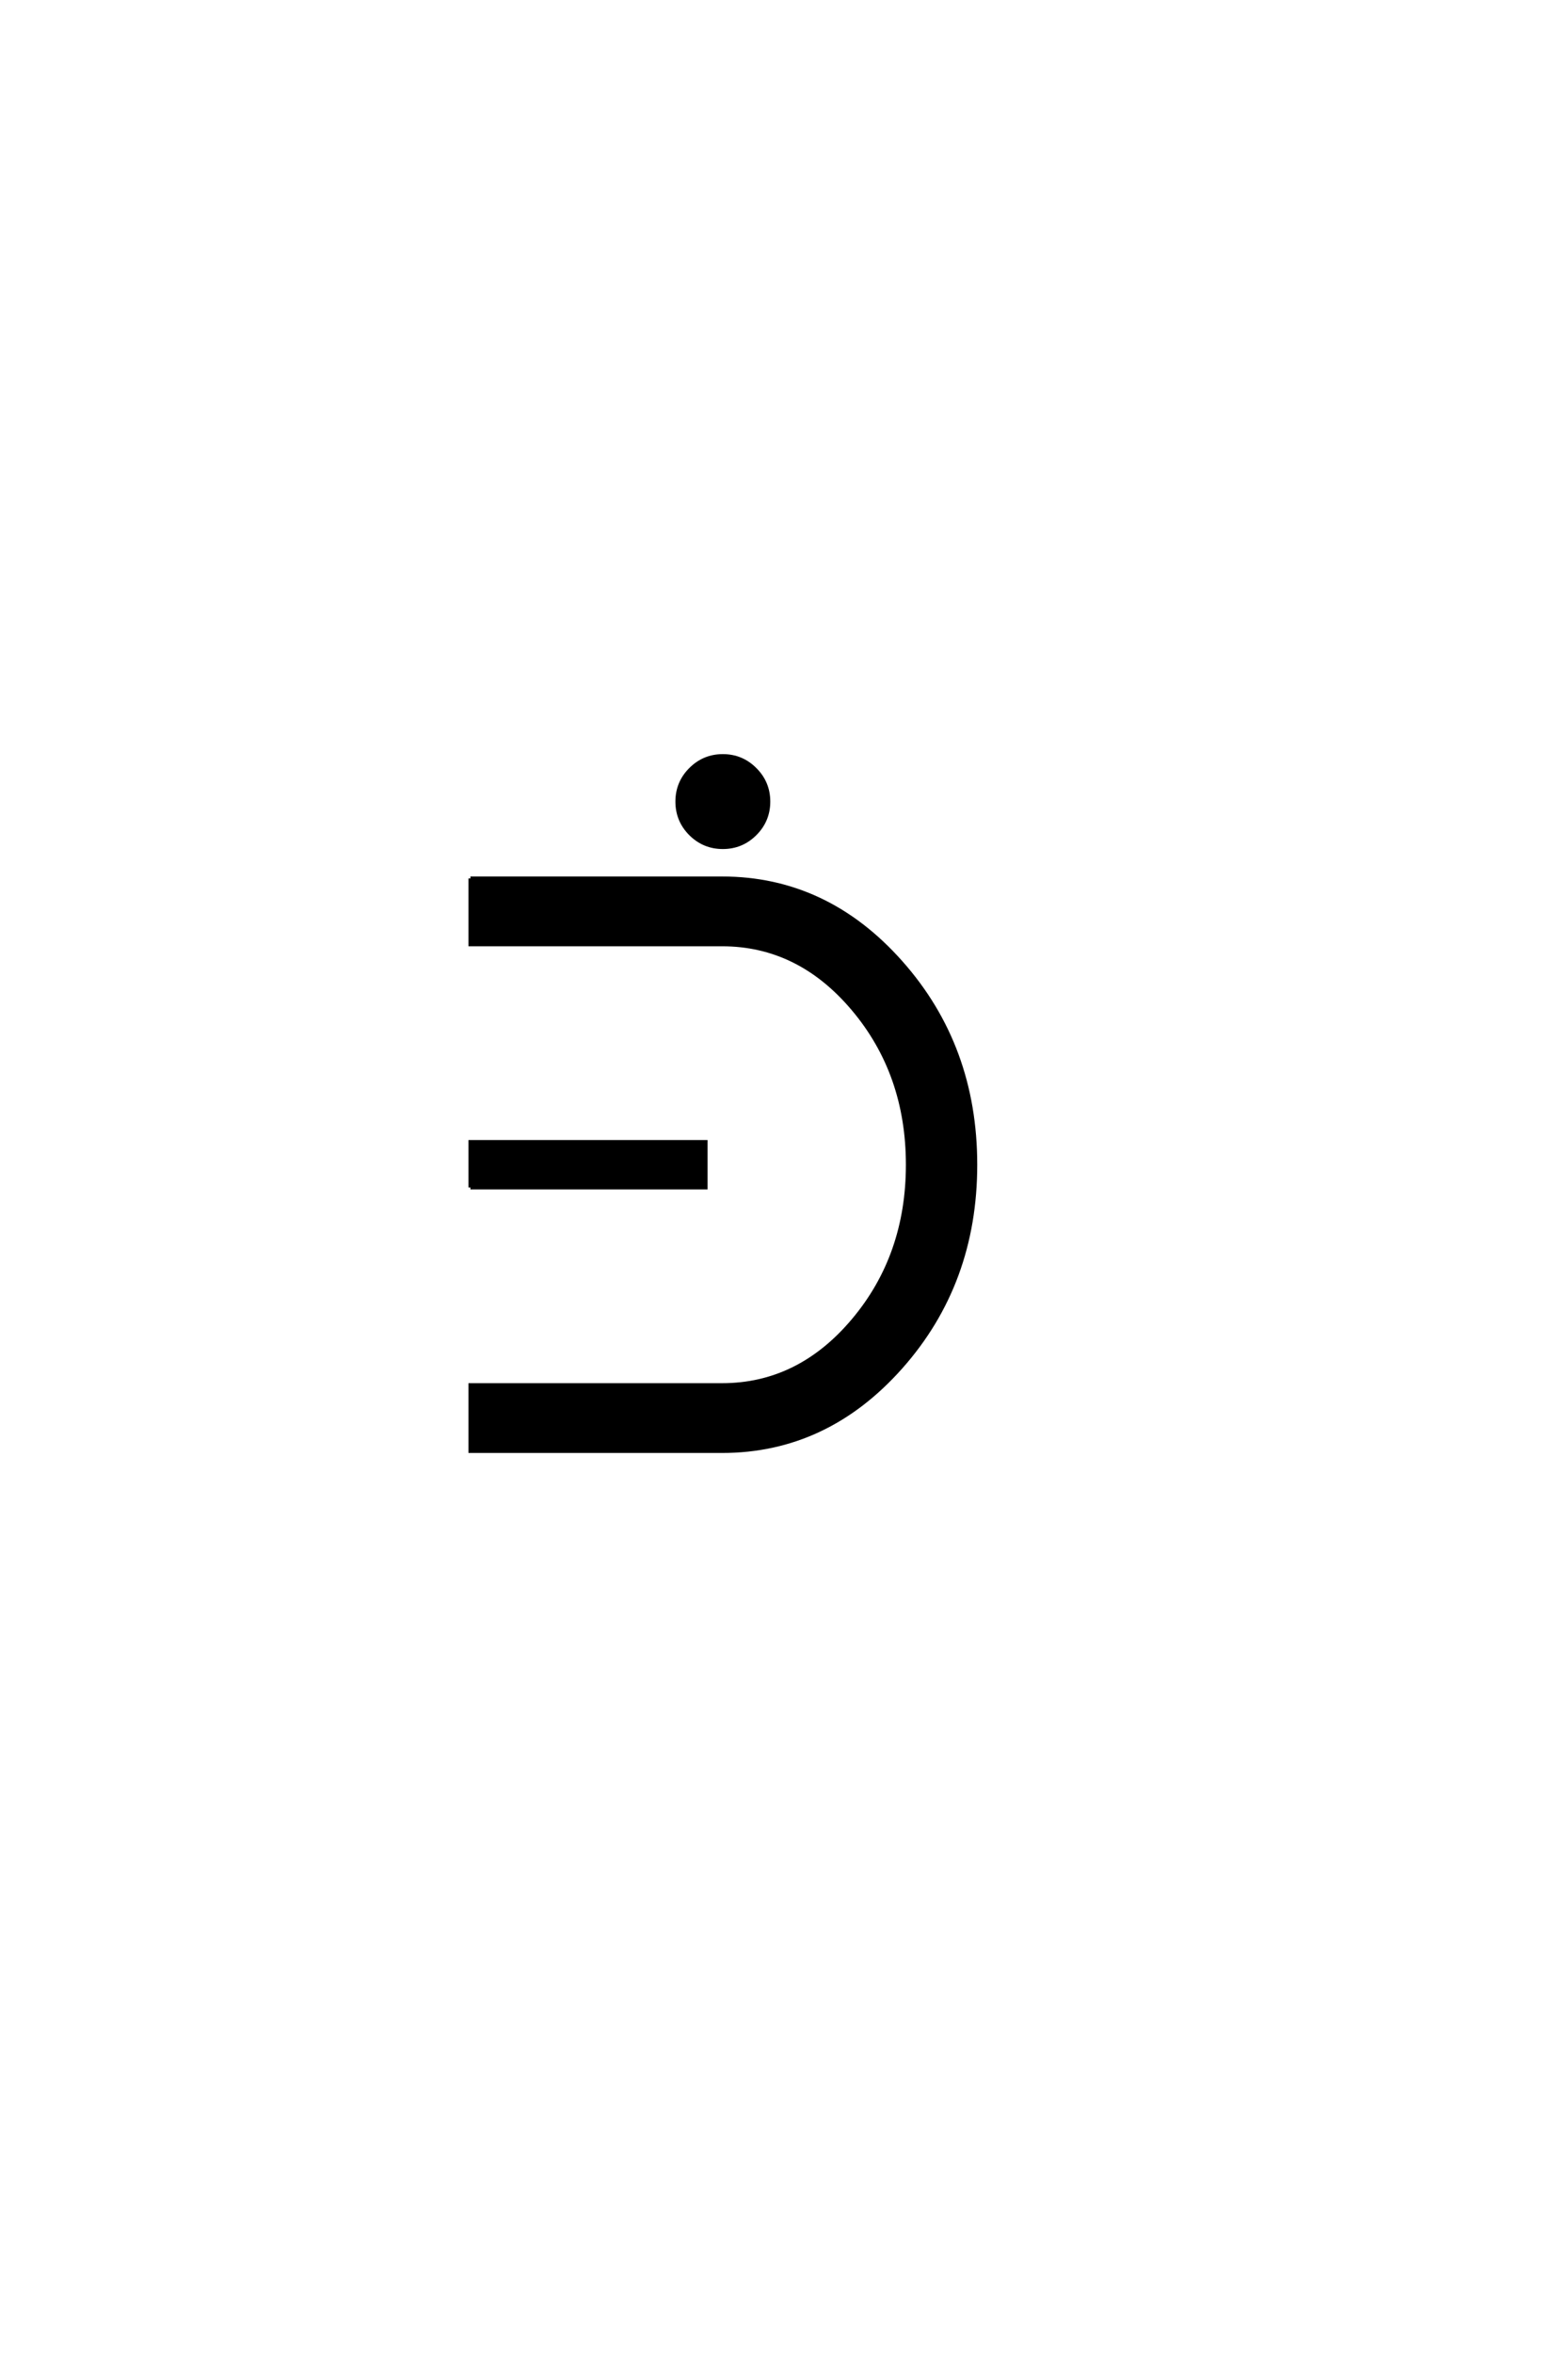 <?xml version='1.0' encoding='UTF-8'?>
<!DOCTYPE svg PUBLIC "-//W3C//DTD SVG 1.0//EN"
    "http://www.w3.org/TR/2001/REC-SVG-20010904/DTD/svg10.dtd">

<svg xmlns='http://www.w3.org/2000/svg' version='1.0'
     width='40.0' height='60.0'>

 <g transform='scale(0.1 -0.1) translate(110.0 -370.0)'>
  <path d='M66.188 157.391
Q62.797 160.797 62.797 165.594
Q62.797 170.406 66.188 173.797
Q69.594 177.203 74.391 177.203
Q79.203 177.203 82.594 173.797
Q86 170.406 86 165.594
Q86 160.797 82.594 157.391
Q79.203 154 74.391 154
Q69.594 154 66.188 157.391
Q69.594 154 66.188 157.391
M10 67.203
L10 78.797
L70 78.797
L70 67.203
L10 67.203
L10 67.203
M10 146
L74.203 146
Q100.797 146 119.797 124.594
Q138.797 103.203 138.797 73
Q138.797 42.797 119.797 21.391
Q100.797 0 74.203 0
L10 0
L10 16.797
L74.203 16.797
Q93.797 16.797 107.688 33.297
Q121.594 49.797 121.594 73
Q121.594 96.203 107.688 112.703
Q93.797 129.203 74.203 129.203
L10 129.203
L10 146
'
        style='fill: #000000; stroke: #000000'/>

 </g>
</svg>

